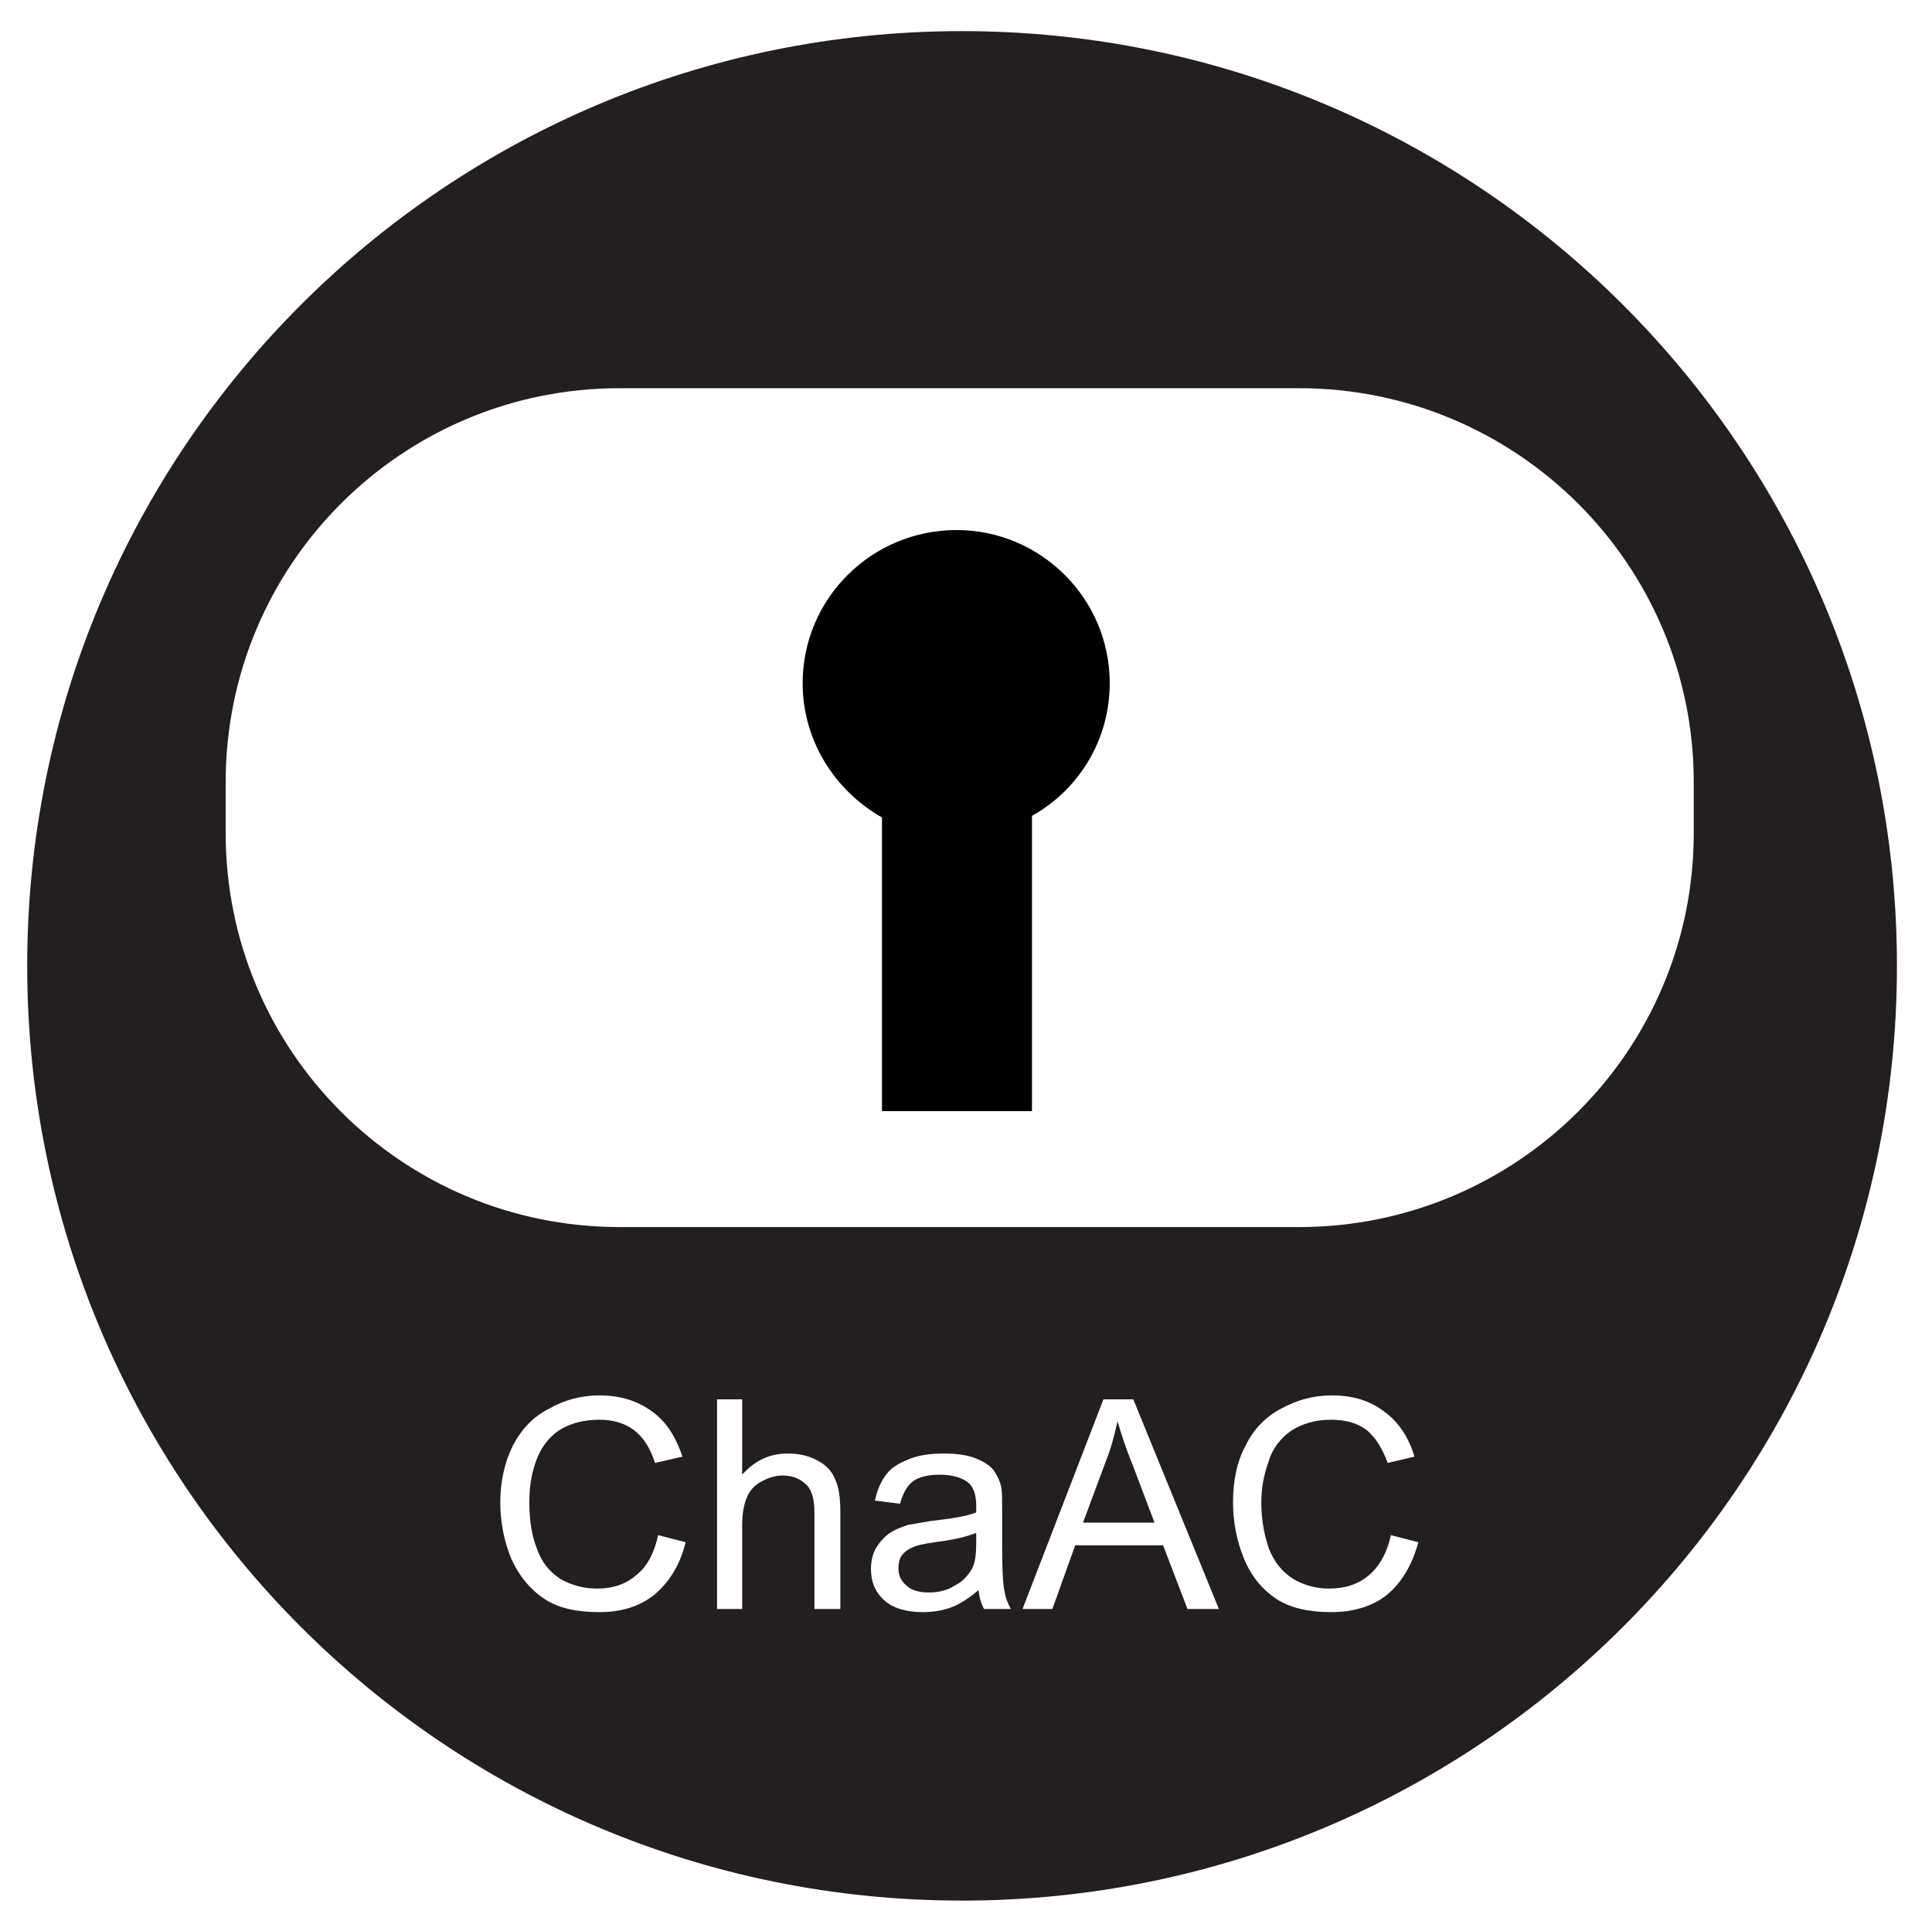 <?xml version="1.0" encoding="UTF-8" standalone="no"?>
<!DOCTYPE svg PUBLIC "-//W3C//DTD SVG 1.1//EN"
"http://www.w3.org/Graphics/SVG/1.1/DTD/svg11.dtd">


<!-- Page 1 -->
<svg x="0" y="0" width="246" height="245" viewBox="0 0 246 245" version="1.1" xmlns="http://www.w3.org/2000/svg" xmlns:xlink="http://www.w3.org/1999/xlink"
style="display: block;margin-left: auto;margin-right: auto;">
<defs>

<style type="text/css"><![CDATA[

.g1_1{
fill: #231F20;
}
.g2_1{
fill: none;
stroke: #FFFFFF;
stroke-width: 1.528;
stroke-linecap: butt;
stroke-linejoin: miter;
}
.g3_1{
fill: #FFFFFF;
}
.g4_1{
fill: #000001;
}


]]></style>

</defs>
<path d="M0,0
L0,245
L246,245
L246,0 Z " 
fill="#FFFFFF" stroke="none" />
<path d="M242.3,123c0,66.2,-53.7,119.8,-119.8,119.8C56.3,242.8,2.7,189.2,2.7,123C2.7,56.8,56.3,3.2,122.5,3.2c66.1,0,119.8,53.6,119.8,119.8Z" class="g1_1" />
<path d="M242.3,123c0,66.2,-53.7,119.8,-119.8,119.8C56.3,242.8,2.7,189.2,2.7,123C2.7,56.8,56.3,3.2,122.5,3.2c66.1,0,119.8,53.6,119.8,119.8Z" class="g2_1" />
<path d="M214.9,106.1c0,27.3,-22.2,49.4,-49.5,49.4l-86.5,0c-27.3,0,-49.4,-22.1,-49.4,-49.4l0,-6.5C29.5,72.3,51.6,50.2,78.9,50.2l86.5,0c27.3,0,49.5,22.1,49.5,49.4Z" class="g3_1" />
<path d="M214.9,106.1c0,27.3,-22.2,49.4,-49.5,49.4l-86.5,0c-27.3,0,-49.4,-22.1,-49.4,-49.4l0,-6.5C29.5,72.3,51.6,50.2,78.9,50.2l86.5,0c27.3,0,49.5,22.1,49.5,49.4l0,6.5Z" class="g2_1" />
<path d="M83.8,195.5l3.5,0.9c-0.7,2.9,-2.1,5.1,-4,6.7c-1.9,1.5,-4.2,2.2,-7,2.2c-2.9,0,-5.2,-0.5,-7,-1.7c-1.8,-1.2,-3.2,-2.9,-4.2,-5.1c-0.9,-2.2,-1.4,-4.6,-1.4,-7.2c0,-2.7,0.6,-5.2,1.6,-7.2c1.1,-2.1,2.6,-3.7,4.6,-4.7c1.9,-1.1,4.1,-1.7,6.4,-1.7c2.7,0,4.9,0.7,6.8,2.1c1.8,1.3,3,3.3,3.8,5.7l-3.5,0.8c-0.6,-1.9,-1.5,-3.3,-2.7,-4.2c-1.2,-0.9,-2.7,-1.3,-4.4,-1.3c-2.1,0,-3.8,0.5,-5.2,1.4c-1.4,1,-2.3,2.3,-2.9,4c-0.6,1.7,-0.8,3.4,-0.8,5.1c0,2.3,0.3,4.3,1,6c0.6,1.7,1.6,2.9,3,3.8c1.4,0.8,3,1.2,4.6,1.2c2,0,3.6,-0.5,5,-1.7c1.4,-1.1,2.3,-2.8,2.8,-5.1Z" class="g3_1" />
<path d="M91.3,204.9l0,-26.7l3.2,0l0,9.6c1.6,-1.8,3.5,-2.7,5.8,-2.7c1.5,0,2.7,0.3,3.8,0.9c1,0.5,1.8,1.3,2.2,2.3c0.5,1,0.7,2.4,0.7,4.3l0,12.3l-3.3,0l0,-12.3c0,-1.6,-0.3,-2.8,-1,-3.5c-0.8,-0.8,-1.8,-1.2,-3.1,-1.2c-0.9,0,-1.8,0.3,-2.7,0.8c-0.9,0.5,-1.5,1.2,-1.8,2c-0.4,0.9,-0.6,2.1,-0.6,3.6l0,10.6Z" class="g3_1" />
<path d="M124.3,195.2c-1.2,0.5,-2.9,0.9,-5.3,1.2c-1.4,0.2,-2.3,0.4,-2.9,0.7c-0.5,0.2,-1,0.6,-1.3,1c-0.3,0.5,-0.4,1,-0.4,1.6c0,0.9,0.3,1.6,1,2.2c0.6,0.6,1.6,0.9,2.9,0.9c1.2,0,2.4,-0.3,3.3,-0.9c1,-0.5,1.7,-1.3,2.2,-2.2c0.4,-0.8,0.5,-1.9,0.5,-3.3Zm0.3,7.3c-1.2,1,-2.4,1.8,-3.5,2.2c-1.1,0.4,-2.3,0.6,-3.6,0.6c-2.1,0,-3.8,-0.5,-4.9,-1.5c-1.2,-1.1,-1.7,-2.4,-1.7,-4c0,-1,0.2,-1.8,0.6,-2.6c0.5,-0.8,1,-1.4,1.7,-1.9c0.7,-0.5,1.5,-0.8,2.4,-1.1c0.6,-0.1,1.6,-0.3,2.9,-0.5c2.6,-0.3,4.6,-0.6,5.8,-1.1c0,-0.4,0,-0.7,0,-0.8c0,-1.4,-0.3,-2.3,-0.9,-2.9c-0.8,-0.7,-2.1,-1.1,-3.7,-1.1c-1.6,0,-2.7,0.3,-3.4,0.8c-0.8,0.6,-1.3,1.5,-1.7,2.9l-3.2,-0.4c0.3,-1.4,0.8,-2.5,1.5,-3.4c0.6,-0.8,1.6,-1.4,2.9,-1.9c1.2,-0.5,2.7,-0.7,4.4,-0.7c1.6,0,3,0.2,4,0.6c1,0.4,1.8,0.9,2.3,1.5c0.4,0.6,0.8,1.3,1,2.2c0.1,0.6,0.1,1.6,0.1,3l0,4.4c0,3,0.1,5,0.3,5.8c0.1,0.8,0.4,1.5,0.8,2.3l-3.4,0c-0.4,-0.7,-0.6,-1.5,-0.7,-2.4Z" class="g3_1" />
<path d="M137.9,193.9l9.1,0l-2.8,-7.4c-0.9,-2.2,-1.5,-4.1,-1.9,-5.5c-0.4,1.7,-0.8,3.4,-1.5,5.1Zm-7.7,11l10.3,-26.7l3.8,0l10.9,26.7l-4,0l-3.1,-8.1l-11.2,0l-2.9,8.1Z" class="g3_1" />
<path d="M177.1,195.5l3.5,0.9c-0.8,2.9,-2.1,5.1,-4,6.7c-1.9,1.5,-4.3,2.2,-7.1,2.2c-2.8,0,-5.2,-0.5,-7,-1.7c-1.8,-1.2,-3.2,-2.9,-4.1,-5.1c-0.9,-2.2,-1.4,-4.6,-1.4,-7.2c0,-2.7,0.5,-5.2,1.6,-7.2c1,-2.1,2.6,-3.7,4.5,-4.7c2,-1.1,4.1,-1.7,6.5,-1.7c2.7,0,4.9,0.7,6.7,2.1c1.8,1.3,3.1,3.3,3.8,5.7l-3.4,0.8C176,184.4,175.1,183,174,182.1c-1.2,-0.9,-2.7,-1.3,-4.5,-1.3c-2,0,-3.7,0.5,-5.1,1.4c-1.4,1,-2.4,2.3,-2.9,4c-0.6,1.7,-0.9,3.4,-0.9,5.1c0,2.3,0.4,4.3,1,6c0.7,1.7,1.7,2.9,3.1,3.8c1.4,0.8,2.9,1.2,4.5,1.2c2,0,3.7,-0.5,5.1,-1.7c1.3,-1.1,2.3,-2.8,2.8,-5.1Z" class="g3_1" />
<path d="M141.3,87c0,-10.8,-8.8,-19.5,-19.5,-19.5C111,67.5,102.2,76.2,102.2,87c0,7.3,4.1,13.7,10.1,17.1l0,37.4l19.1,0l0,-37.6c5.9,-3.3,9.9,-9.6,9.9,-16.9Z" class="g4_1" />

</svg>
